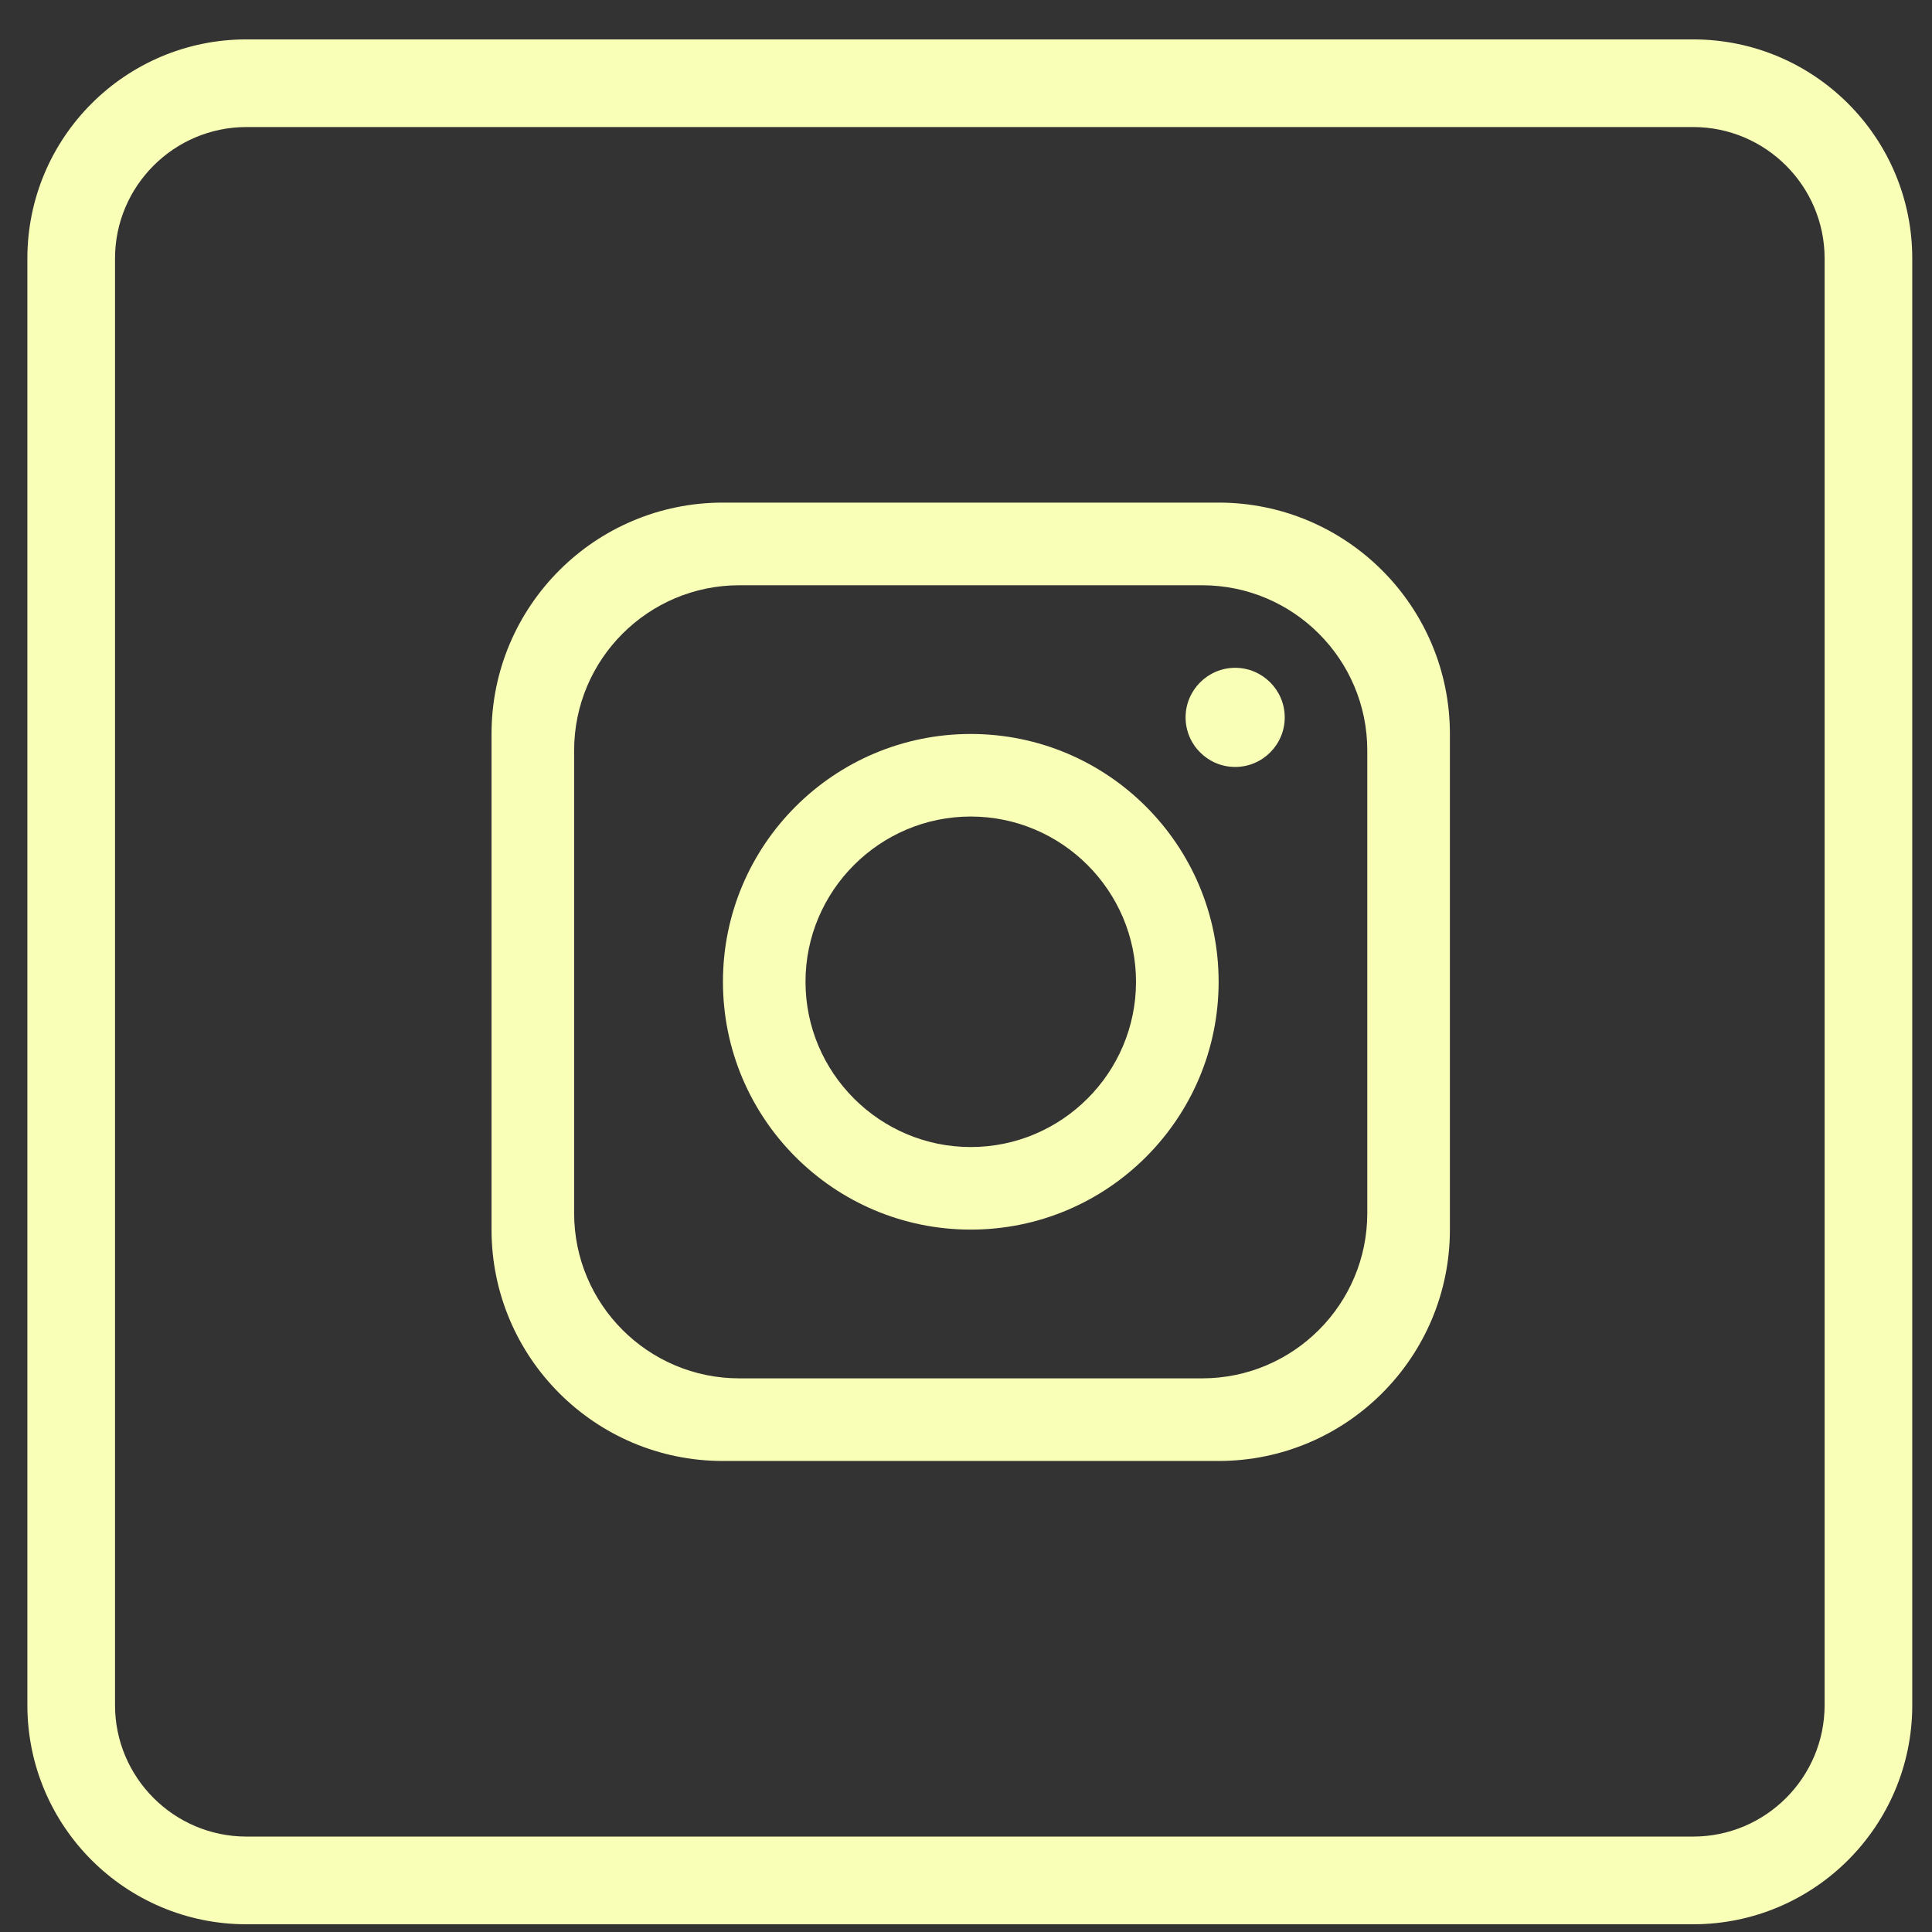 <svg width="41" height="41" viewBox="0 0 41 41" fill="none" xmlns="http://www.w3.org/2000/svg">
<rect x="0" y="0" width="41" height="41" fill="#333333" stroke="none"/>
<path d="M25.86 10.666H15.34C12.629 10.666 10.431 12.865 10.431 15.575V26.095C10.431 28.805 12.629 31.004 15.34 31.004H25.86C28.57 31.004 30.769 28.805 30.769 26.095V15.575C30.769 12.865 28.57 10.666 25.86 10.666ZM29.016 25.745C29.016 27.68 27.445 29.251 25.509 29.251H15.691C13.755 29.251 12.184 27.68 12.184 25.745V15.927C12.184 13.991 13.755 12.42 15.691 12.42H25.509C27.445 12.42 29.016 13.991 29.016 15.927V25.745Z" fill="#F9FFB7"/>
<path d="M20.601 15.576C17.698 15.576 15.342 17.932 15.342 20.835C15.342 23.738 17.698 26.094 20.601 26.094C23.504 26.094 25.861 23.738 25.861 20.835C25.861 17.932 23.504 15.576 20.601 15.576ZM20.601 24.342C18.669 24.342 17.094 22.767 17.094 20.835C17.094 18.903 18.669 17.328 20.601 17.328C22.533 17.328 24.108 18.903 24.108 20.835C24.108 22.767 22.533 24.342 20.601 24.342Z" fill="#F9FFB7"/>
<path d="M26.212 16.276C25.632 16.276 25.16 15.804 25.16 15.224C25.16 14.645 25.632 14.172 26.212 14.172C26.792 14.172 27.264 14.645 27.264 15.224C27.264 15.804 26.792 16.276 26.212 16.276Z" fill="#F9FFB7"/>
<path d="M35.931 0.836H5.231C2.663 0.836 0.581 2.918 0.581 5.485V36.185C0.581 38.754 2.663 40.836 5.231 40.836H35.931C38.499 40.836 40.581 38.754 40.581 36.187V5.485C40.581 2.918 38.499 0.836 35.931 0.836ZM38.721 36.185C38.721 37.723 37.469 38.975 35.931 38.975H5.231C3.693 38.975 2.441 37.723 2.441 36.185V5.485C2.441 3.948 3.693 2.696 5.231 2.696H35.931C37.469 2.696 38.721 3.948 38.721 5.485V36.185Z" fill="#F9FFB7"/>
</svg>

